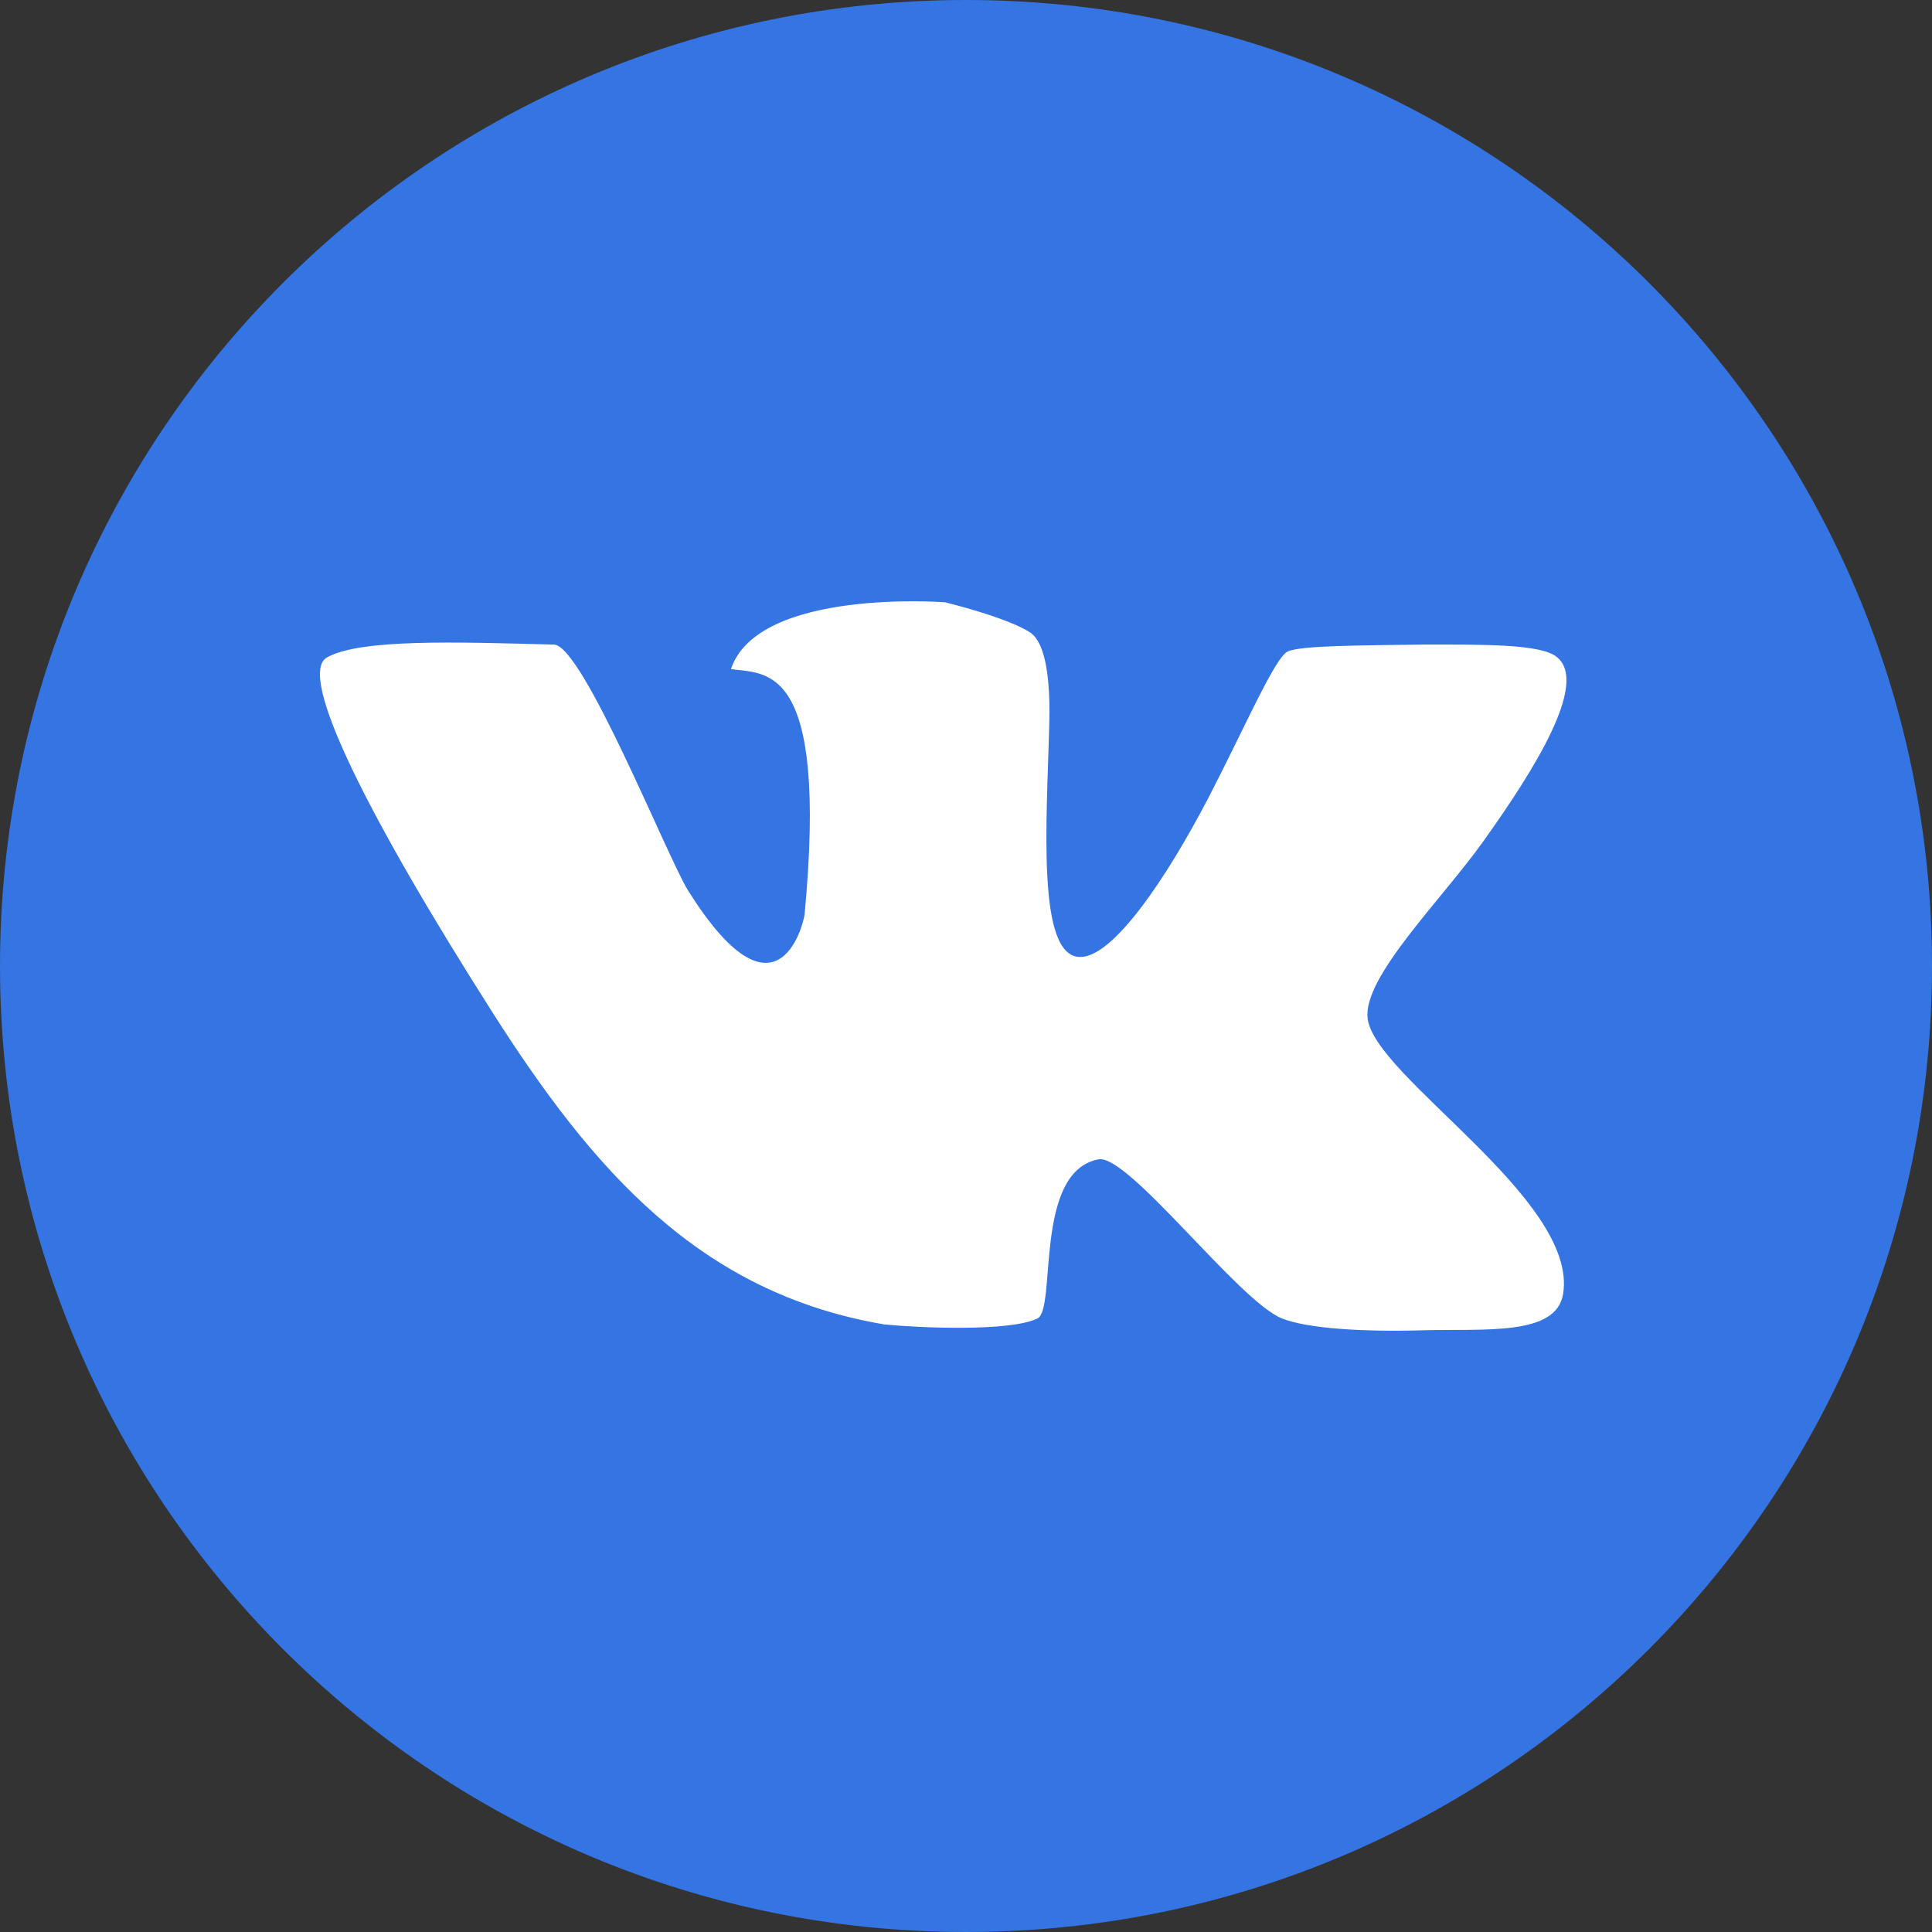 <svg width="27" height="27" viewBox="0 0 27 27" fill="none" xmlns="http://www.w3.org/2000/svg">
<rect x="0" y="0" width="27" height="27" fill="#333333" stroke="none"/>
<path d="M13.5 27C20.956 27 27 20.956 27 13.5C27 6.044 20.956 0 13.5 0C6.044 0 0 6.044 0 13.5C0 20.956 6.044 27 13.5 27Z" fill="#3474E3"/>
<path fill-rule="evenodd" clip-rule="evenodd" d="M21.762 9.186C21.549 8.996 20.709 9.008 19.881 9.008C19.029 9.02 18.189 9.02 18 9.103C17.823 9.174 17.408 10.144 16.888 11.149C16.296 12.285 15.551 13.386 15.09 13.374C14.486 13.362 14.628 11.493 14.664 10.12C14.687 9.221 14.534 8.937 14.403 8.843C14.084 8.63 13.208 8.417 13.208 8.417C13.208 8.417 10.594 8.216 10.215 9.351C10.712 9.422 11.576 9.257 11.244 12.782C11.221 12.948 10.842 14.403 9.612 12.439C9.316 11.954 8.145 9.02 7.742 9.008C6.382 8.973 5.045 8.925 4.572 9.186C4.134 9.422 5.163 11.446 6.879 14.143C8.287 16.355 9.777 18.071 12.357 18.509C12.83 18.556 14.107 18.615 14.498 18.426C14.77 18.296 14.439 16.379 15.35 16.202C15.764 16.119 17.314 18.189 17.917 18.426C18.272 18.568 19.064 18.615 19.881 18.591C20.756 18.568 21.75 18.674 21.845 18.082C22.058 16.758 19.195 15.042 19.112 14.226C19.052 13.646 20.153 12.569 20.733 11.753C21.442 10.759 22.2 9.552 21.762 9.186L21.762 9.186Z" fill="white"/>
</svg>
